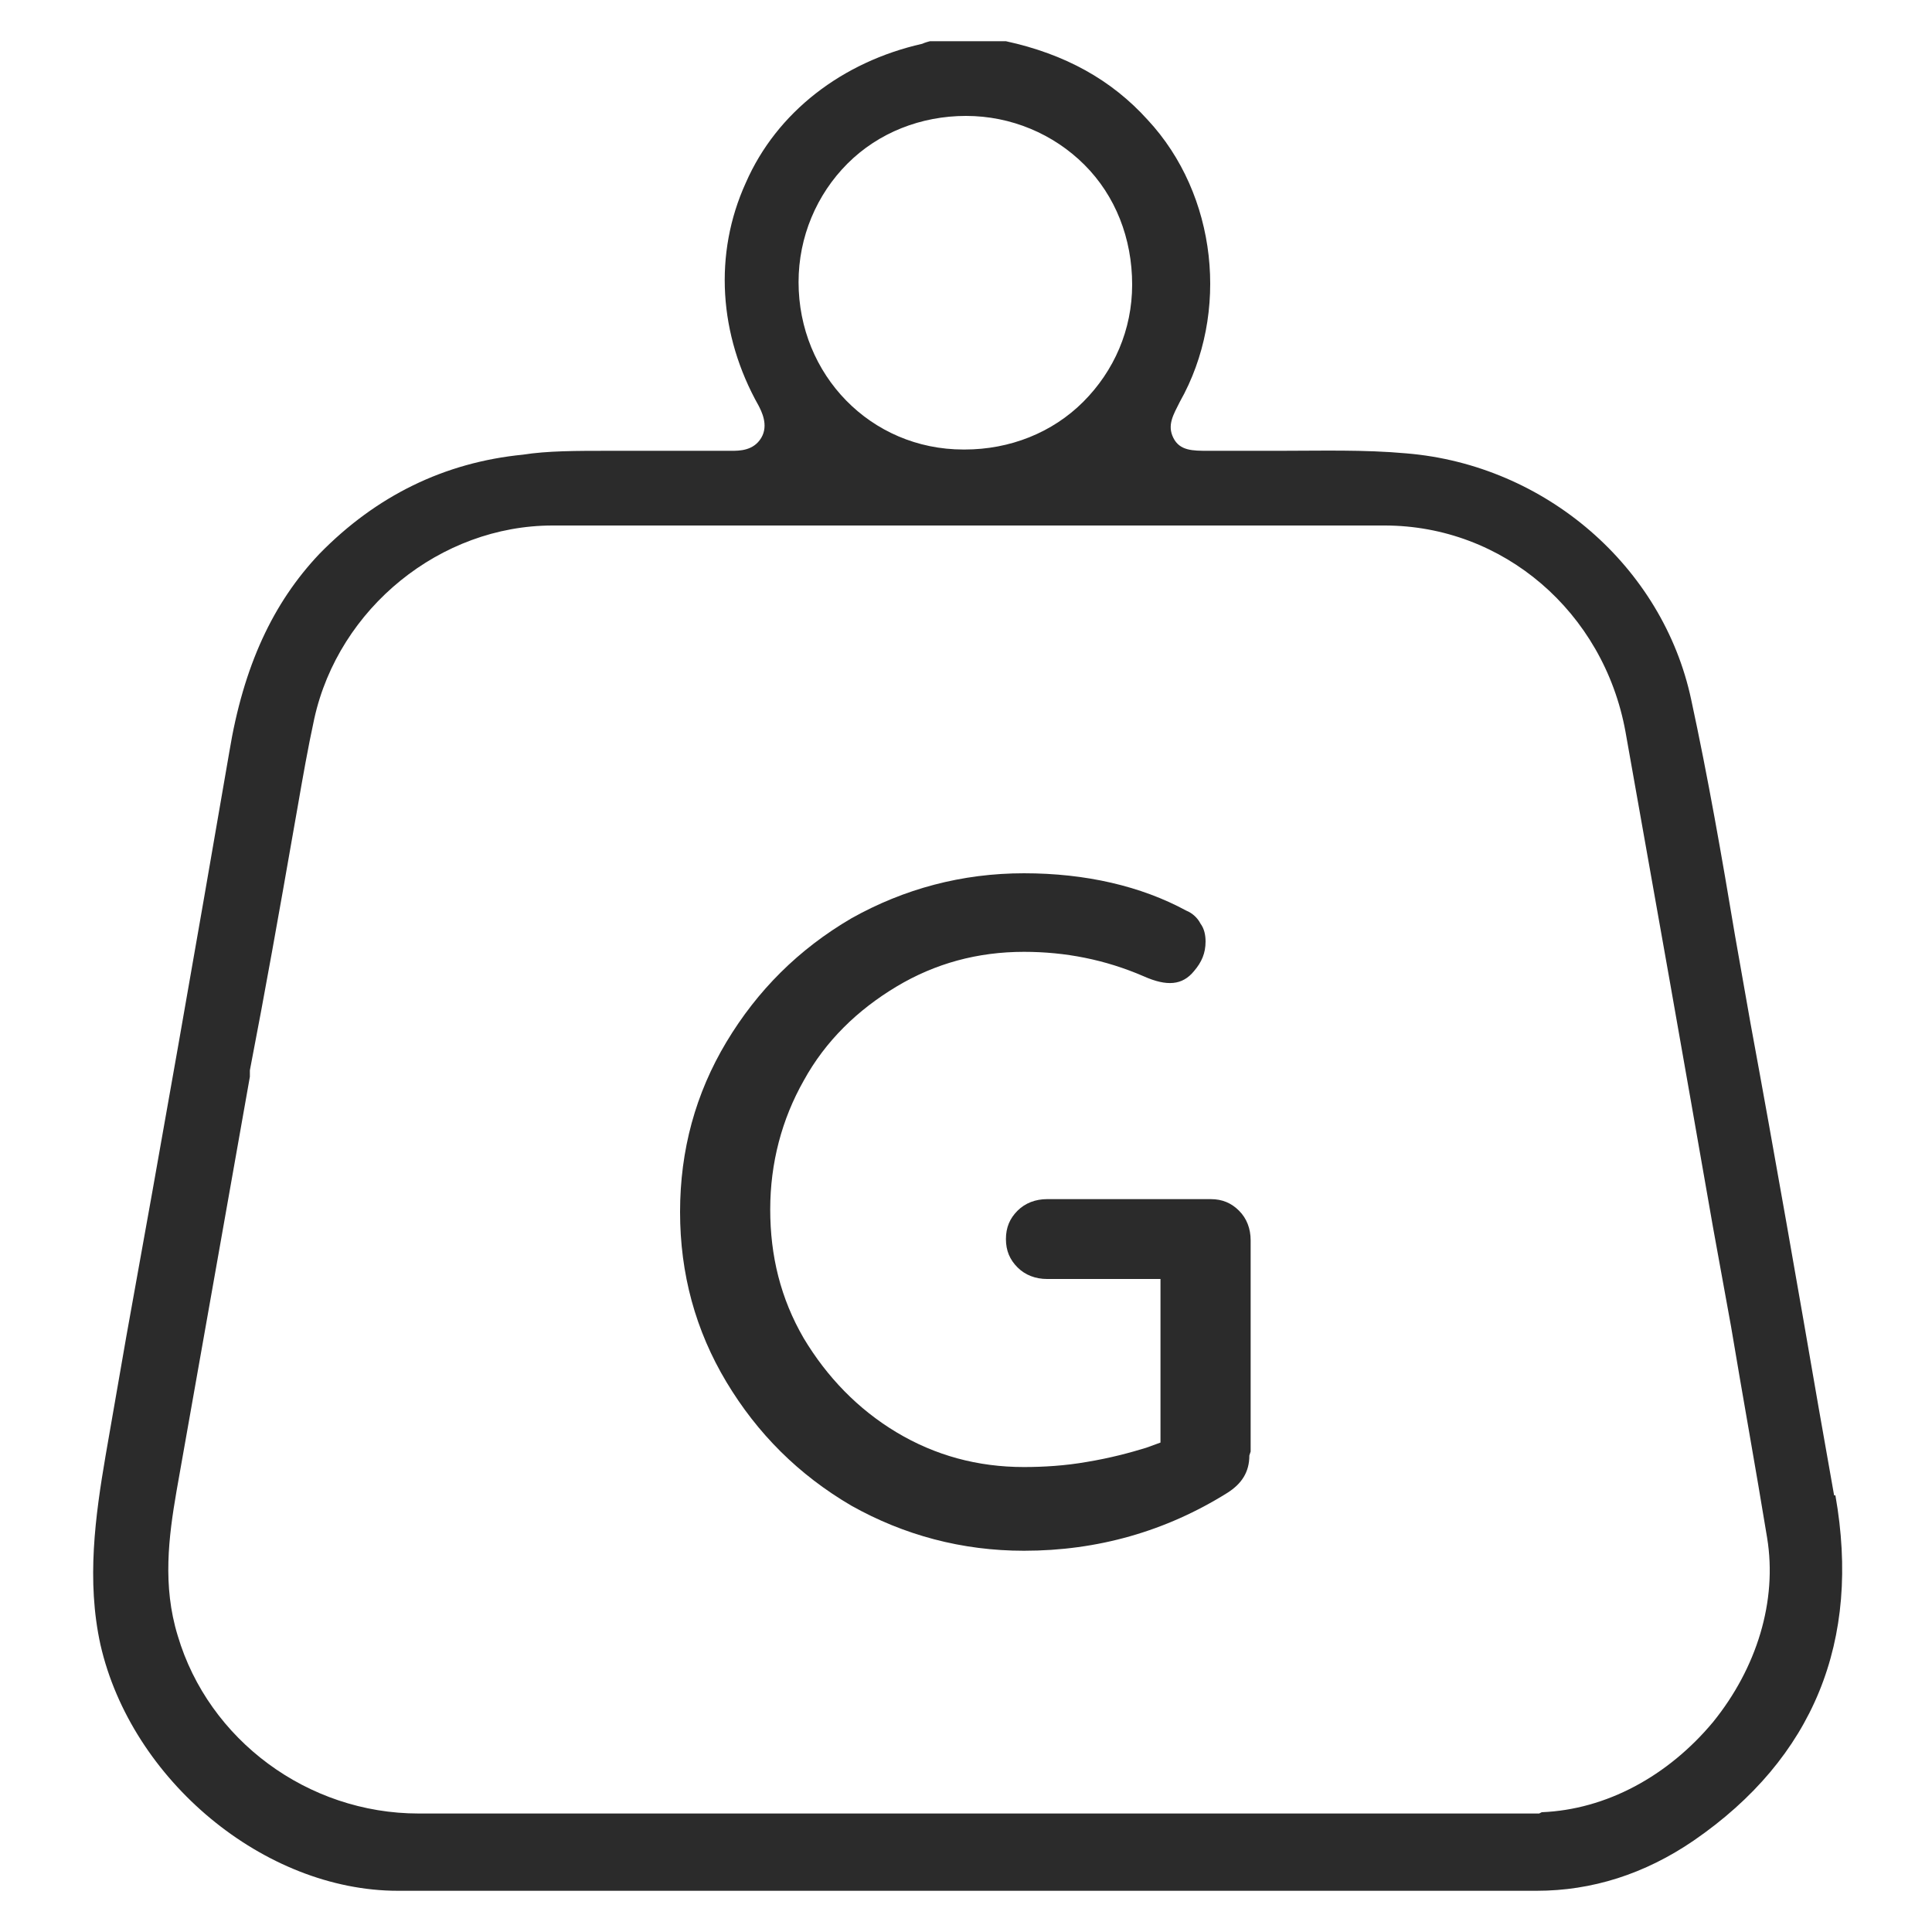 <?xml version="1.0" encoding="UTF-8"?><svg id="Layer_1" xmlns="http://www.w3.org/2000/svg" version="1.1" viewBox="0 0 15 15"><!--Generator: Adobe Illustrator 29.5.1, SVG Export Plug-In . SVG Version: 2.1.0 Build 141)--><defs><style>.st0 {
        fill: #2b2b2b;
      }</style></defs><path class="st0" d="M14.24,11.61l-.12-.68c-.15-.87-.34-1.96-.53-2.99-.04-.23-.08-.45-.12-.68-.1-.6-.21-1.23-.34-1.83-.22-1.03-1.13-1.82-2.21-1.91-.33-.03-.66-.02-.98-.02h0c-.18,0-.37,0-.56,0h0c-.12,0-.22,0-.27-.1-.05-.1,0-.18.05-.28.39-.69.29-1.61-.25-2.19-.28-.31-.64-.51-1.1-.61h-.59s-.04.01-.06.02c-.62.14-1.13.53-1.37,1.08-.25.55-.21,1.18.1,1.73.02.04.08.15.02.25-.06.1-.17.1-.23.1-.19,0-.4,0-.56,0-.13,0-.25,0-.38,0-.27,0-.49,0-.68.03-.61.06-1.14.32-1.58.77-.36.38-.59.87-.7,1.54-.26,1.51-.53,3.05-.8,4.54l-.16.92c-.08.47-.15.97-.04,1.47.24,1.05,1.27,1.91,2.31,1.91,3.15,0,6.24,0,8.84,0,.43,0,.84-.13,1.22-.39.93-.64,1.3-1.55,1.1-2.68ZM6.58,1.27h0c.24-.24.57-.37.92-.37h0c.35,0,.68.14.92.38.24.24.37.57.37.93,0,.35-.14.67-.38.91-.24.24-.57.37-.92.37h-.01c-.72,0-1.28-.58-1.28-1.3,0-.35.14-.68.38-.92ZM11.95,14.08c-.13,0-.25,0-.39,0-1.08,0-2.17,0-3.25,0h-.81c-.41,0-.82,0-1.23,0h-.04c-.97,0-1.97,0-2.96,0h-.02c-.86,0-1.63-.57-1.87-1.38-.12-.39-.07-.77-.01-1.12.19-1.07.38-2.15.57-3.22v-.05c.12-.62.23-1.24.34-1.87l.03-.17c.04-.23.08-.46.13-.69.19-.86.98-1.5,1.85-1.5,2.3,0,4.42,0,6.46,0,.92,0,1.7.67,1.87,1.6.23,1.29.46,2.59.68,3.85l.14.77c.09.54.19,1.09.28,1.64.08.49-.08,1.01-.42,1.43-.35.42-.83.68-1.33.7Z"/><path class="st0" d="M9.71,11.27v-1.64c0-.09-.03-.17-.09-.23-.06-.06-.13-.09-.22-.09h-1.27c-.09,0-.17.03-.23.09-.06.06-.09.13-.09.22s.03.16.09.22c.06.06.14.09.23.09h.88v1.27l-.11.04c-.13.04-.28.08-.46.11-.17.03-.34.04-.49.04-.36,0-.69-.09-.99-.27-.3-.18-.54-.43-.72-.73-.18-.31-.26-.64-.26-1s.09-.7.26-1c.17-.31.42-.55.72-.73.3-.18.63-.27.99-.27.32,0,.63.06.93.19.18.08.3.07.39-.04.06-.07.09-.14.09-.23,0-.05-.01-.1-.04-.14-.02-.04-.06-.08-.11-.1-.35-.19-.78-.29-1.26-.29s-.93.12-1.34.35c-.41.24-.73.56-.97.96-.24.4-.36.84-.36,1.32s.12.92.36,1.32c.24.4.56.72.97.96.41.23.86.35,1.34.35.57,0,1.1-.15,1.58-.45.11-.07.17-.16.17-.29Z"/></svg>